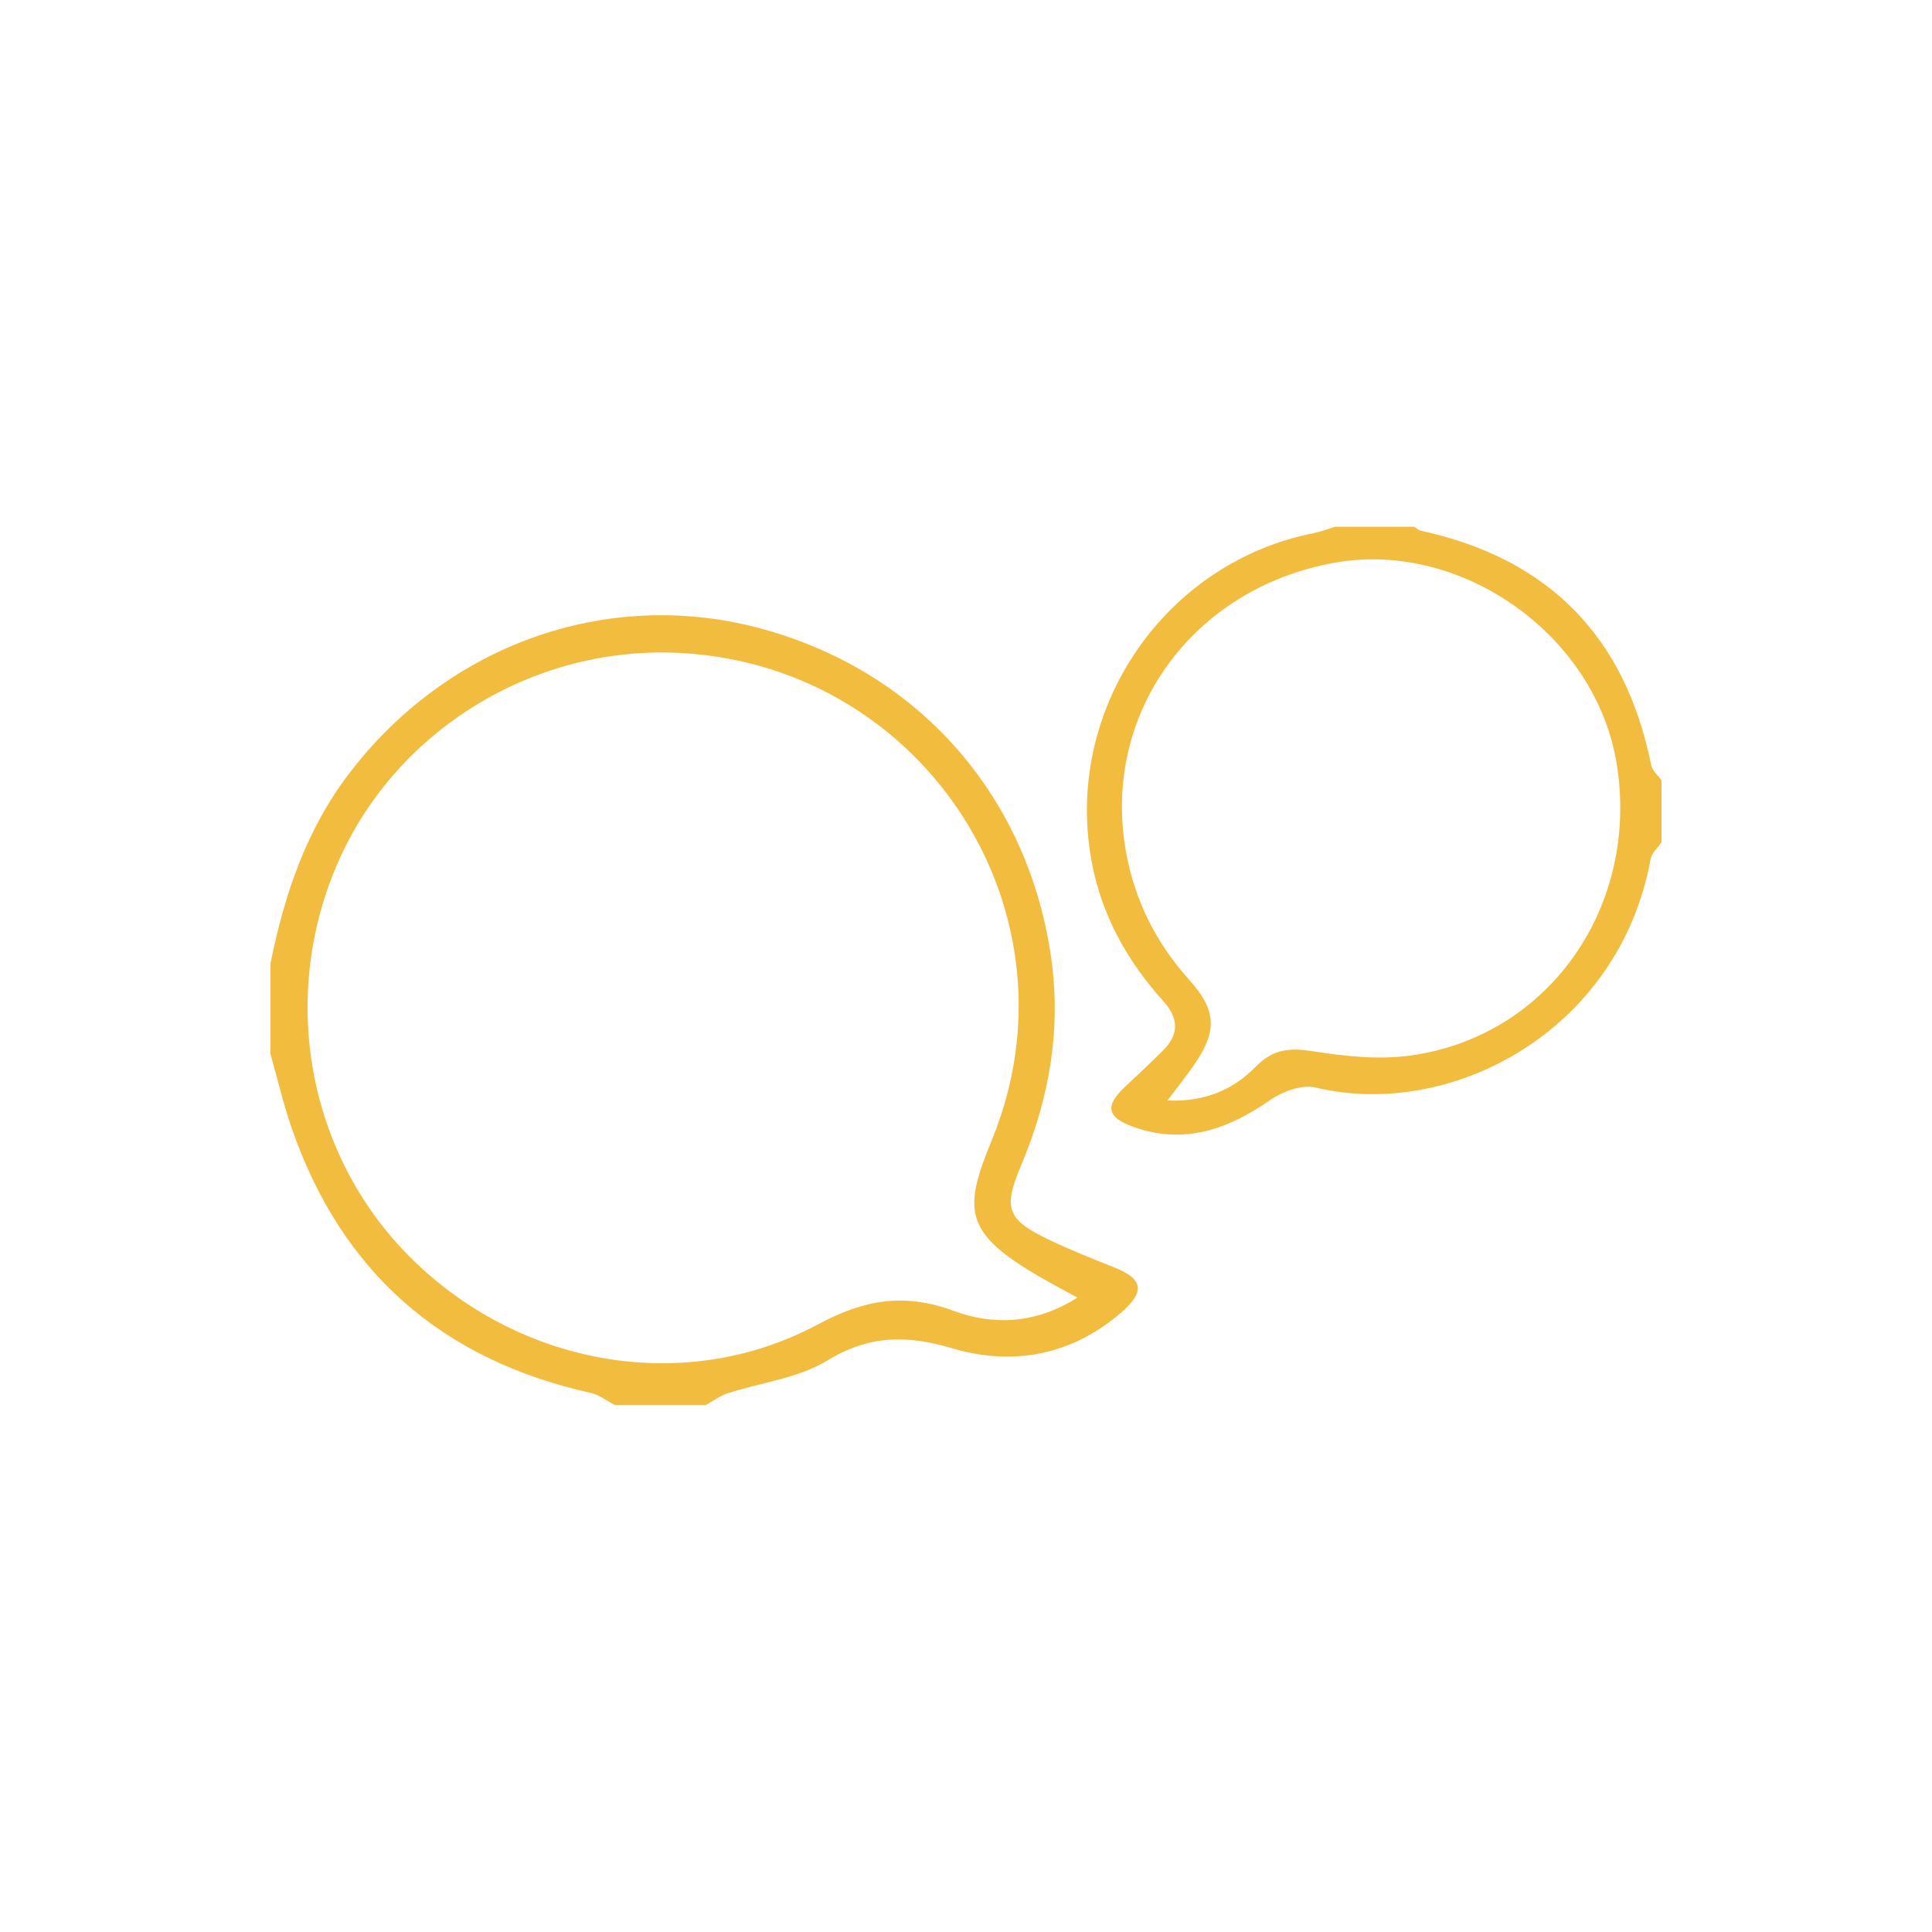<svg width="100" height="100" viewBox="0 0 100 100" fill="none" xmlns="http://www.w3.org/2000/svg">
<path d="M55.771 67.165C55.048 66.77 54.461 66.461 53.889 66.131C49.822 63.788 49.867 62.597 51.344 58.992C56.121 47.334 47.961 34.578 35.361 33.806C27.701 33.335 20.438 37.773 17.442 44.758C14.387 51.87 16.023 60.114 21.529 65.367C27.167 70.751 35.557 72.191 42.344 68.546C44.762 67.249 46.832 66.915 49.368 67.853C51.448 68.621 53.627 68.517 55.769 67.163M14.001 49.869C14.716 46.312 15.849 42.937 18.093 40.007C23.17 33.376 31.345 30.445 39.184 32.481C47.357 34.605 53.087 40.98 54.371 49.316C54.962 53.144 54.346 56.779 52.855 60.315C51.897 62.582 52.122 63.137 54.366 64.202C55.444 64.716 56.558 65.158 57.67 65.599C59.167 66.195 59.289 66.842 58.048 67.923C55.468 70.167 52.413 70.716 49.265 69.782C46.918 69.086 44.975 69.107 42.813 70.425C41.311 71.341 39.386 71.556 37.66 72.119C37.257 72.25 36.902 72.524 36.524 72.731H31.832C31.414 72.514 31.017 72.193 30.571 72.096C22.903 70.389 17.706 65.883 15.113 58.435C14.673 57.17 14.368 55.855 14.002 54.565V49.867L14.001 49.869Z" fill="#F2BC3F"/>
<path d="M60.433 56.961C62.403 57.045 63.863 56.371 64.997 55.212C65.913 54.276 66.783 54.227 67.985 54.417C69.636 54.676 71.374 54.862 73.013 54.633C80.18 53.641 84.87 46.906 83.68 39.534C82.609 32.907 75.691 27.962 69.109 29.121C61.696 30.429 56.972 36.992 58.291 44.142C58.752 46.642 59.843 48.808 61.543 50.701C62.986 52.306 63.013 53.373 61.795 55.134C61.414 55.685 60.994 56.209 60.433 56.957M86 43.595C85.807 43.883 85.494 44.148 85.437 44.459C83.825 53.344 75.14 57.981 68.085 56.289C67.385 56.123 66.384 56.496 65.743 56.94C63.552 58.458 61.285 59.271 58.647 58.321C57.294 57.835 57.179 57.246 58.215 56.269C58.883 55.636 59.562 55.013 60.21 54.36C61.035 53.525 61.016 52.709 60.21 51.815C58.498 49.914 57.224 47.744 56.638 45.233C54.77 37.234 59.984 29.172 68.018 27.589C68.387 27.515 68.747 27.374 69.111 27.265H73.187C73.31 27.335 73.428 27.445 73.562 27.474C80.178 28.916 84.132 32.964 85.466 39.606C85.523 39.892 85.816 40.13 86 40.388V43.597V43.595Z" fill="#F2BC3F"/>
</svg>
